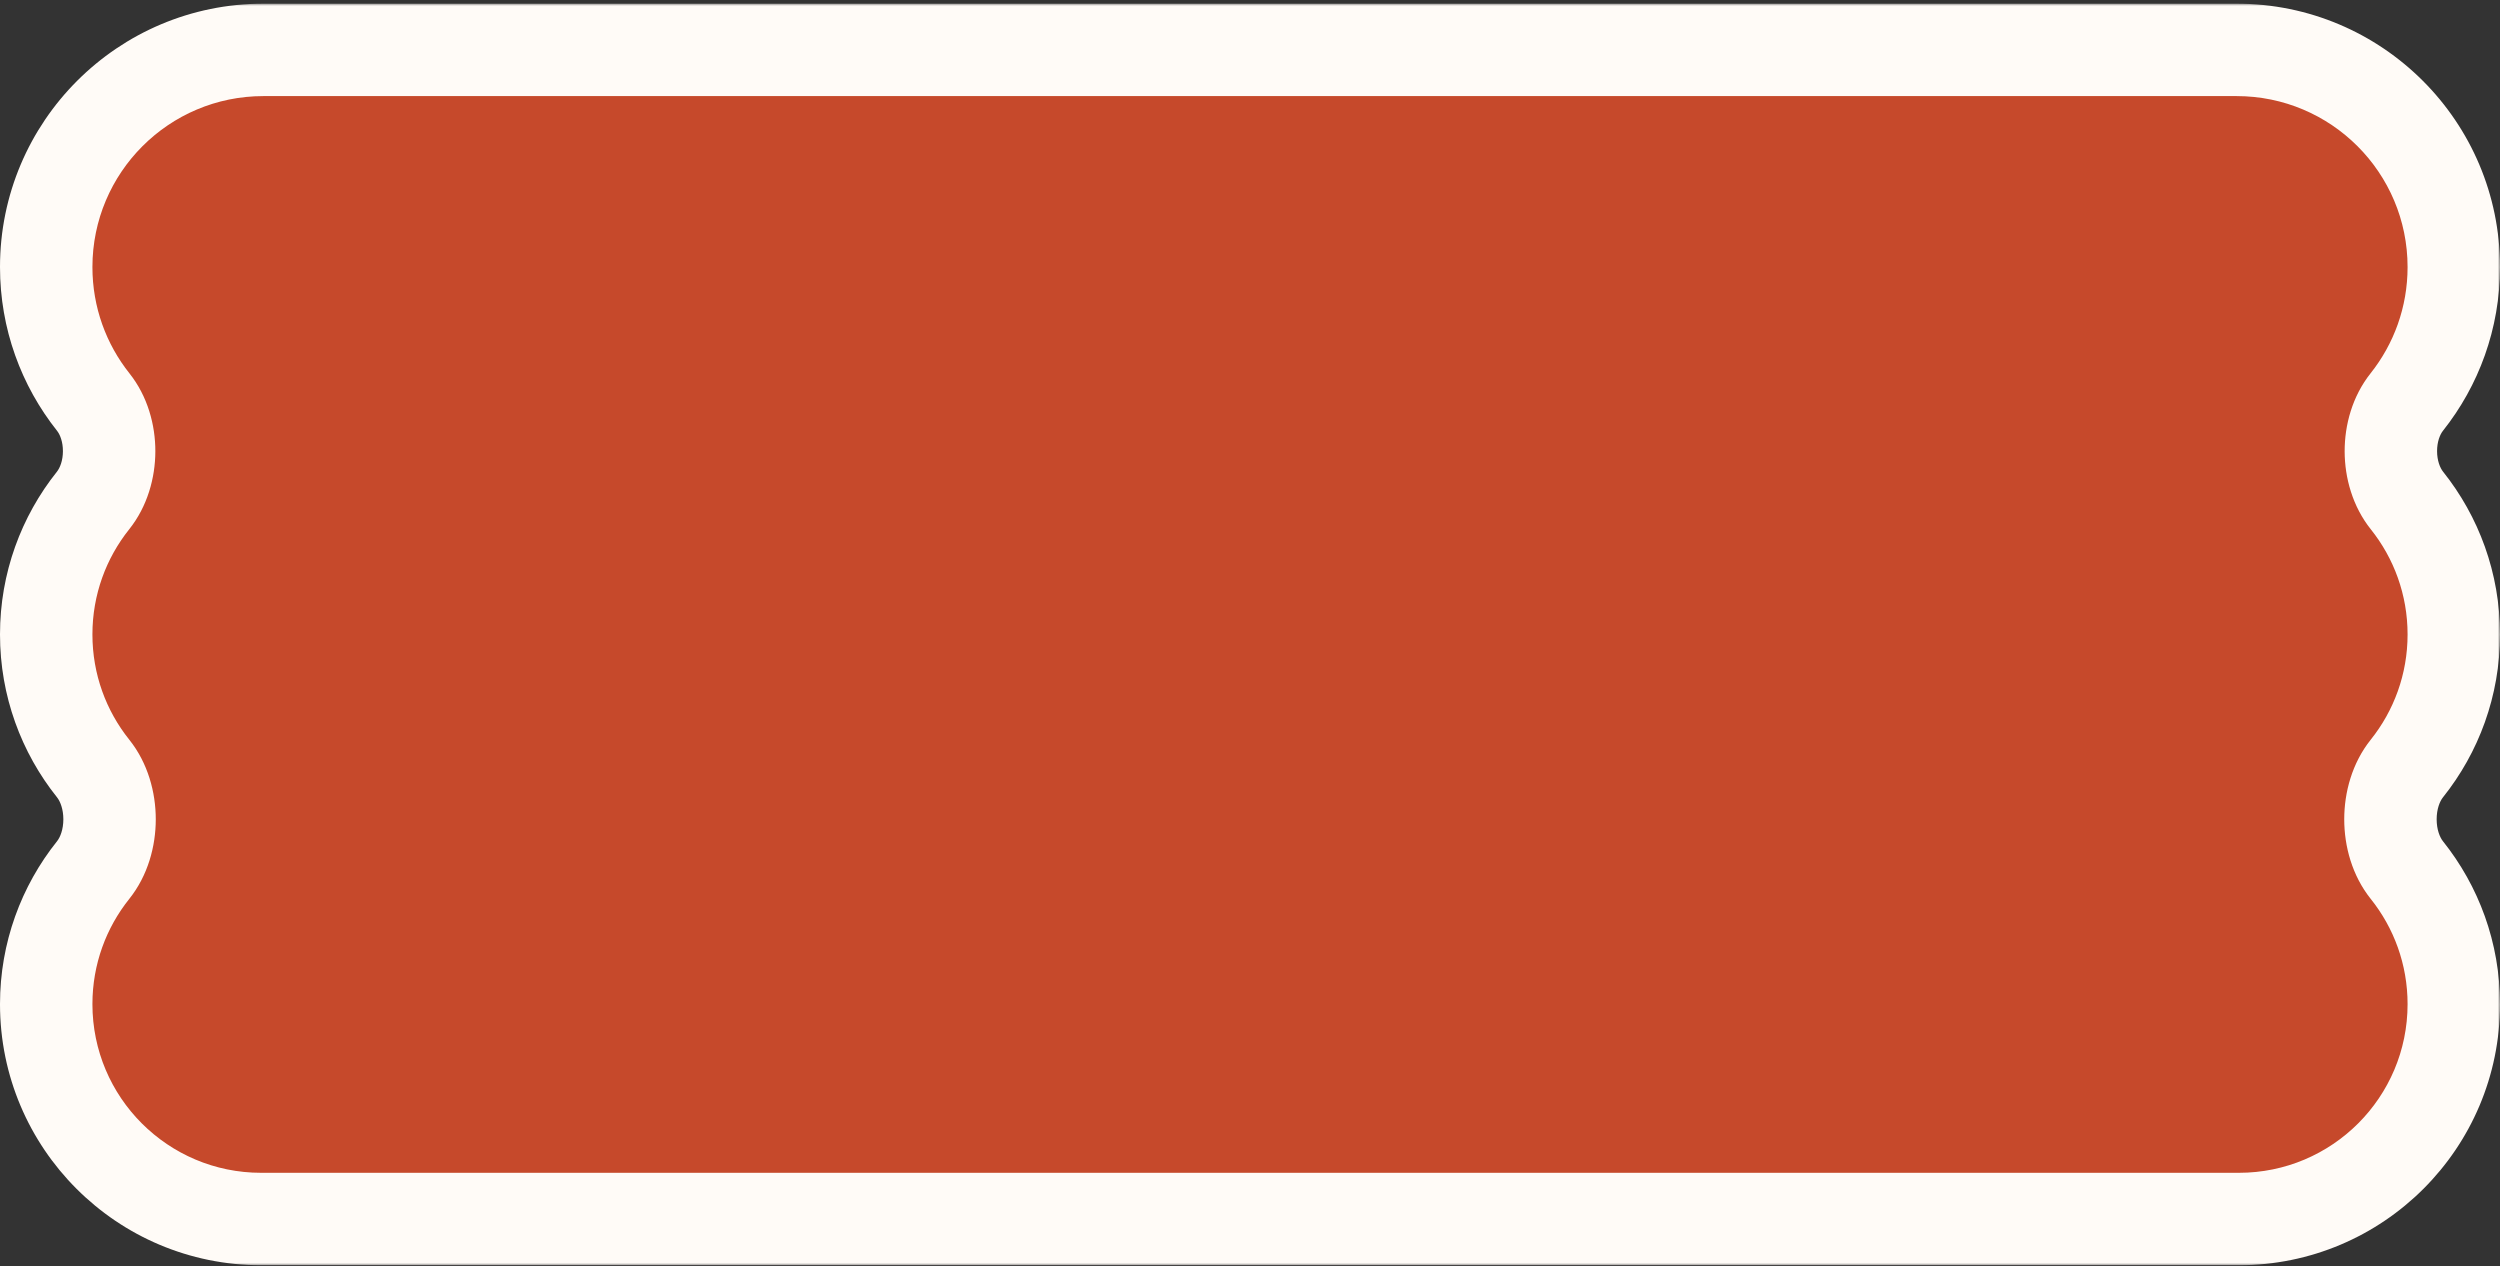 <?xml version="1.0" encoding="UTF-8"?> <svg xmlns="http://www.w3.org/2000/svg" width="541" height="274" viewBox="0 0 541 274" fill="none"><rect x="0" y="0" width="541" height="274" fill="#333333" stroke="none"/><mask id="path-1-outside-1_478_1052" maskUnits="userSpaceOnUse" x="-1" y="0.795" width="542" height="273" fill="black"><rect fill="white" x="-1" y="0.795" width="542" height="273"></rect><path fill-rule="evenodd" clip-rule="evenodd" d="M531 217.295C531 242.976 510.181 263.795 484.5 263.795L56.5 263.795C30.819 263.795 10 242.976 10 217.295C10 206.323 13.8 196.238 20.157 188.285C24.892 182.36 24.892 172.23 20.157 166.305C13.8 158.352 10 148.268 10 137.295C10 126.338 13.79 116.265 20.131 108.318C24.757 102.519 24.786 92.81 20.173 87.001C13.804 78.981 10 68.832 10 57.795C10 31.838 31.042 10.795 57 10.795L484 10.795C509.957 10.795 531 31.838 531 57.795C531 68.832 527.195 78.981 520.826 87.001C516.214 92.809 516.243 102.519 520.869 108.317C527.21 116.265 531 126.337 531 137.295C531 148.268 527.2 158.352 520.843 166.305C516.108 172.23 516.108 182.36 520.843 188.285C527.2 196.238 531 206.323 531 217.295Z"></path></mask><path fill-rule="evenodd" clip-rule="evenodd" d="M531 217.295C531 242.976 510.181 263.795 484.5 263.795L56.5 263.795C30.819 263.795 10 242.976 10 217.295C10 206.323 13.8 196.238 20.157 188.285C24.892 182.36 24.892 172.23 20.157 166.305C13.8 158.352 10 148.268 10 137.295C10 126.338 13.79 116.265 20.131 108.318C24.757 102.519 24.786 92.81 20.173 87.001C13.804 78.981 10 68.832 10 57.795C10 31.838 31.042 10.795 57 10.795L484 10.795C509.957 10.795 531 31.838 531 57.795C531 68.832 527.195 78.981 520.826 87.001C516.214 92.809 516.243 102.519 520.869 108.317C527.21 116.265 531 126.337 531 137.295C531 148.268 527.2 158.352 520.843 166.305C516.108 172.23 516.108 182.36 520.843 188.285C527.2 196.238 531 206.323 531 217.295Z" fill="#C6492B"></path><path d="M484.5 263.795L484.5 253.795L484.5 263.795ZM56.5 263.795L56.5 273.795L56.5 263.795ZM531 57.795L541 57.795L531 57.795ZM531 137.295L541 137.295L531 137.295ZM520.869 108.317L528.686 102.081L520.869 108.317ZM20.131 108.318L27.948 114.554L20.131 108.318ZM20.173 87.001L12.342 93.22L20.173 87.001ZM20.157 188.285L27.968 194.529L20.157 188.285ZM20.157 166.305L12.345 172.548L20.157 166.305ZM484.5 273.795C515.704 273.795 541 248.499 541 217.295L521 217.295C521 237.454 504.658 253.795 484.5 253.795L484.5 273.795ZM56.5 273.795L484.5 273.795L484.5 253.795L56.5 253.795L56.5 273.795ZM5.46512e-06 217.295C1.79772e-06 248.499 25.296 273.795 56.5 273.795L56.5 253.795C36.342 253.795 20 237.454 20 217.295L5.46512e-06 217.295ZM12.345 182.042C4.623 191.703 7.03087e-06 203.973 5.46512e-06 217.295L20 217.295C20 208.673 22.977 200.773 27.968 194.529L12.345 182.042ZM1.48675e-05 137.295C1.33017e-05 150.617 4.623 162.887 12.345 172.548L27.968 160.061C22.977 153.817 20 145.918 20 137.295L1.48675e-05 137.295ZM12.314 102.081C4.611 111.736 1.64311e-05 123.991 1.48675e-05 137.295L20 137.295C20 128.684 22.969 120.794 27.948 114.554L12.314 102.081ZM28.004 80.782C22.989 74.467 20 66.494 20 57.795L-0 57.795C-0 71.171 4.619 83.495 12.342 93.22L28.004 80.782ZM20 57.795C20 37.361 36.565 20.795 57 20.795L57 0.795C25.519 0.795 -0 26.315 -0 57.795L20 57.795ZM57 20.795L484 20.795L484 0.795L57 0.795L57 20.795ZM484 20.795C504.434 20.795 521 37.361 521 57.795L541 57.795C541 26.315 515.48 0.795 484 0.795L484 20.795ZM521 57.795C521 66.494 518.01 74.467 512.995 80.782L528.658 93.219C536.38 83.494 541 71.17 541 57.795L521 57.795ZM541 137.295C541 123.991 536.389 111.736 528.686 102.081L513.052 114.554C518.031 120.794 521 128.684 521 137.295L541 137.295ZM528.655 172.548C536.377 162.887 541 150.617 541 137.295L521 137.295C521 145.918 518.023 153.817 513.032 160.062L528.655 172.548ZM541 217.295C541 203.973 536.377 191.703 528.655 182.042L513.032 194.529C518.023 200.773 521 208.673 521 217.295L541 217.295ZM513.032 160.062C508.983 165.128 507.292 171.476 507.292 177.295C507.292 183.115 508.983 189.463 513.032 194.529L528.655 182.042C527.968 181.183 527.292 179.503 527.292 177.295C527.292 175.087 527.968 173.407 528.655 172.548L513.032 160.062ZM512.995 80.782C509.038 85.766 507.37 91.964 507.383 97.686C507.396 103.408 509.092 109.591 513.052 114.554L528.686 102.081C528.019 101.245 527.388 99.674 527.383 97.64C527.378 95.605 528.003 94.044 528.658 93.219L512.995 80.782ZM27.948 114.554C31.907 109.591 33.603 103.409 33.616 97.686C33.63 91.964 31.962 85.766 28.004 80.782L12.342 93.22C12.997 94.045 13.621 95.606 13.616 97.64C13.612 99.674 12.98 101.246 12.314 102.081L27.948 114.554ZM27.968 194.529C32.017 189.463 33.709 183.115 33.709 177.295C33.709 171.476 32.017 165.128 27.968 160.061L12.345 172.548C13.032 173.407 13.709 175.087 13.709 177.295C13.709 179.503 13.032 181.183 12.345 182.042L27.968 194.529Z" fill="#FFFBF7" mask="url(#path-1-outside-1_478_1052)"></path></svg> 